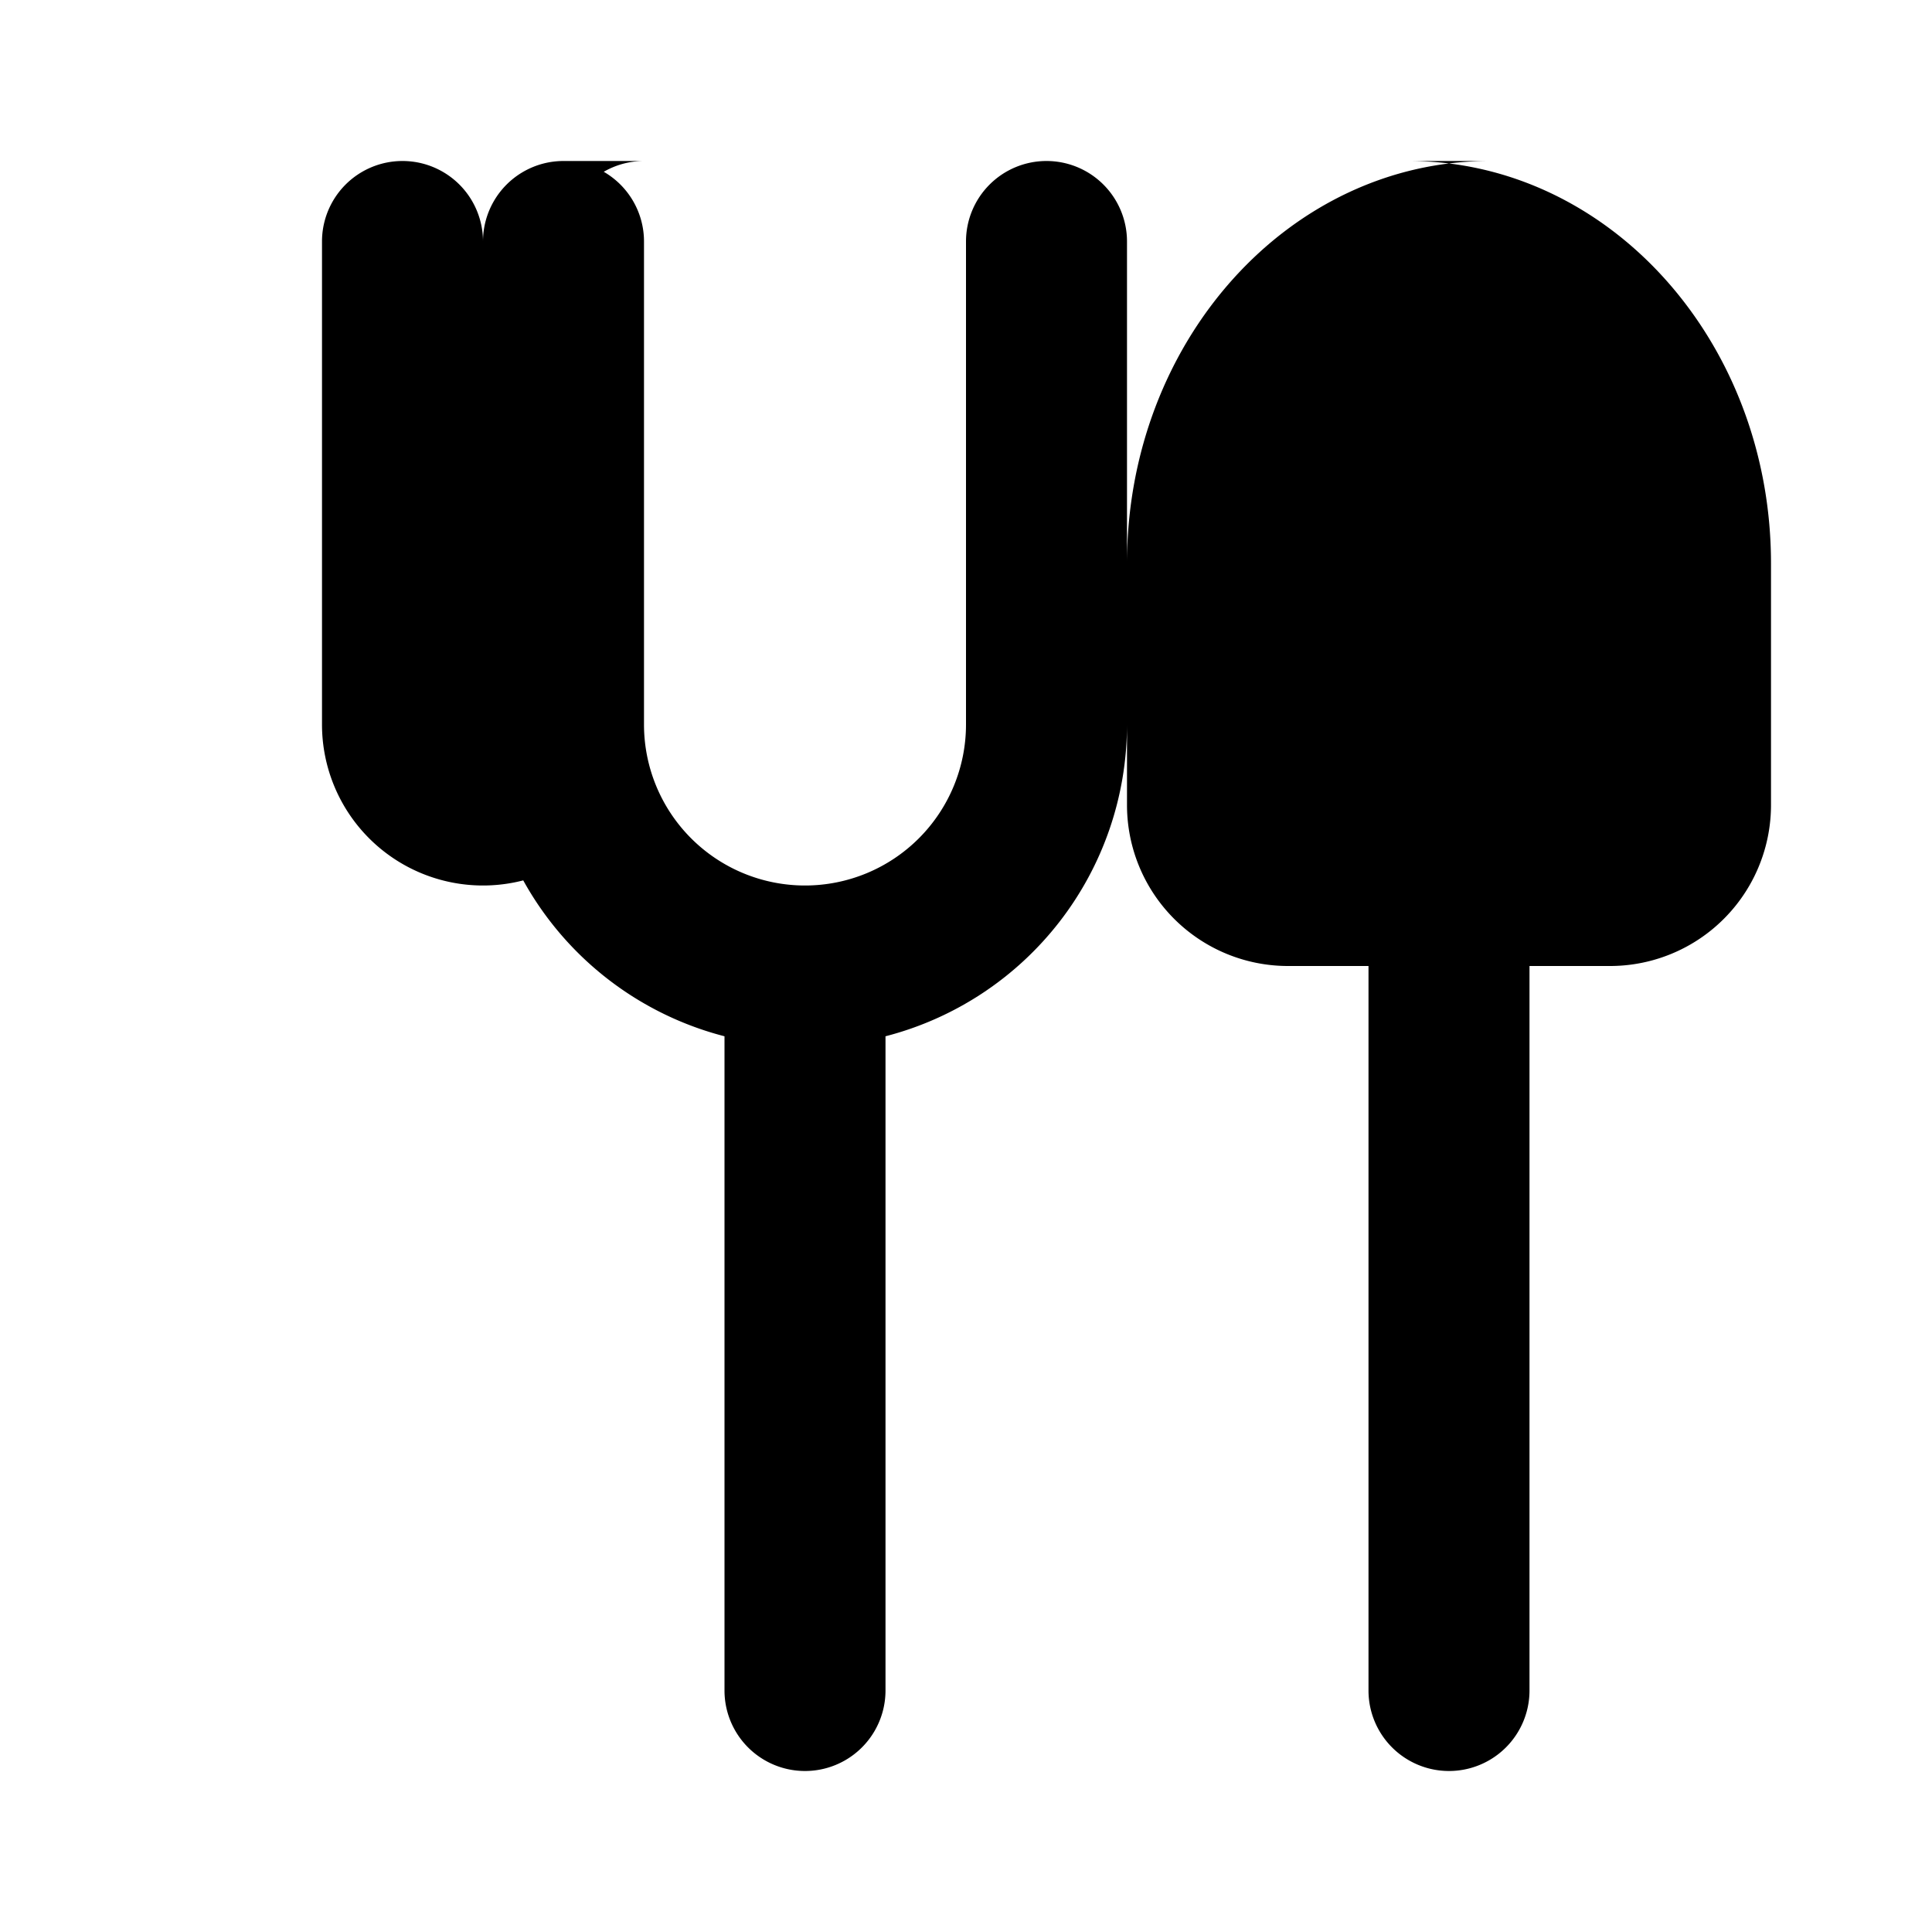 <svg viewBox="0 0 24 24" fill="currentColor" xmlns="http://www.w3.org/2000/svg">
  <path d="M7 2a1 1 0 0 1 1 1v6a2 2 0 1 1-4 0V3a1 1 0 0 1 2 0v3h1V3a1 1 0 0 1 1-1zM13 2a1 1 0 0 1 1 1v6a4 4 0 0 1-3 3.873V21a1 1 0 1 1-2 0v-8.127A4 4 0 0 1 6 9V3a1 1 0 0 1 2 0v6a2 2 0 1 0 4 0V3a1 1 0 0 1 1-1zM17.5 2c2.485 0 4.5 2.239 4.5 5v3a2 2 0 0 1-2 2h-1v9a1 1 0 1 1-2 0v-9h-1a2 2 0 0 1-2-2V7c0-2.761 2.015-5 4.5-5z"/>
</svg>